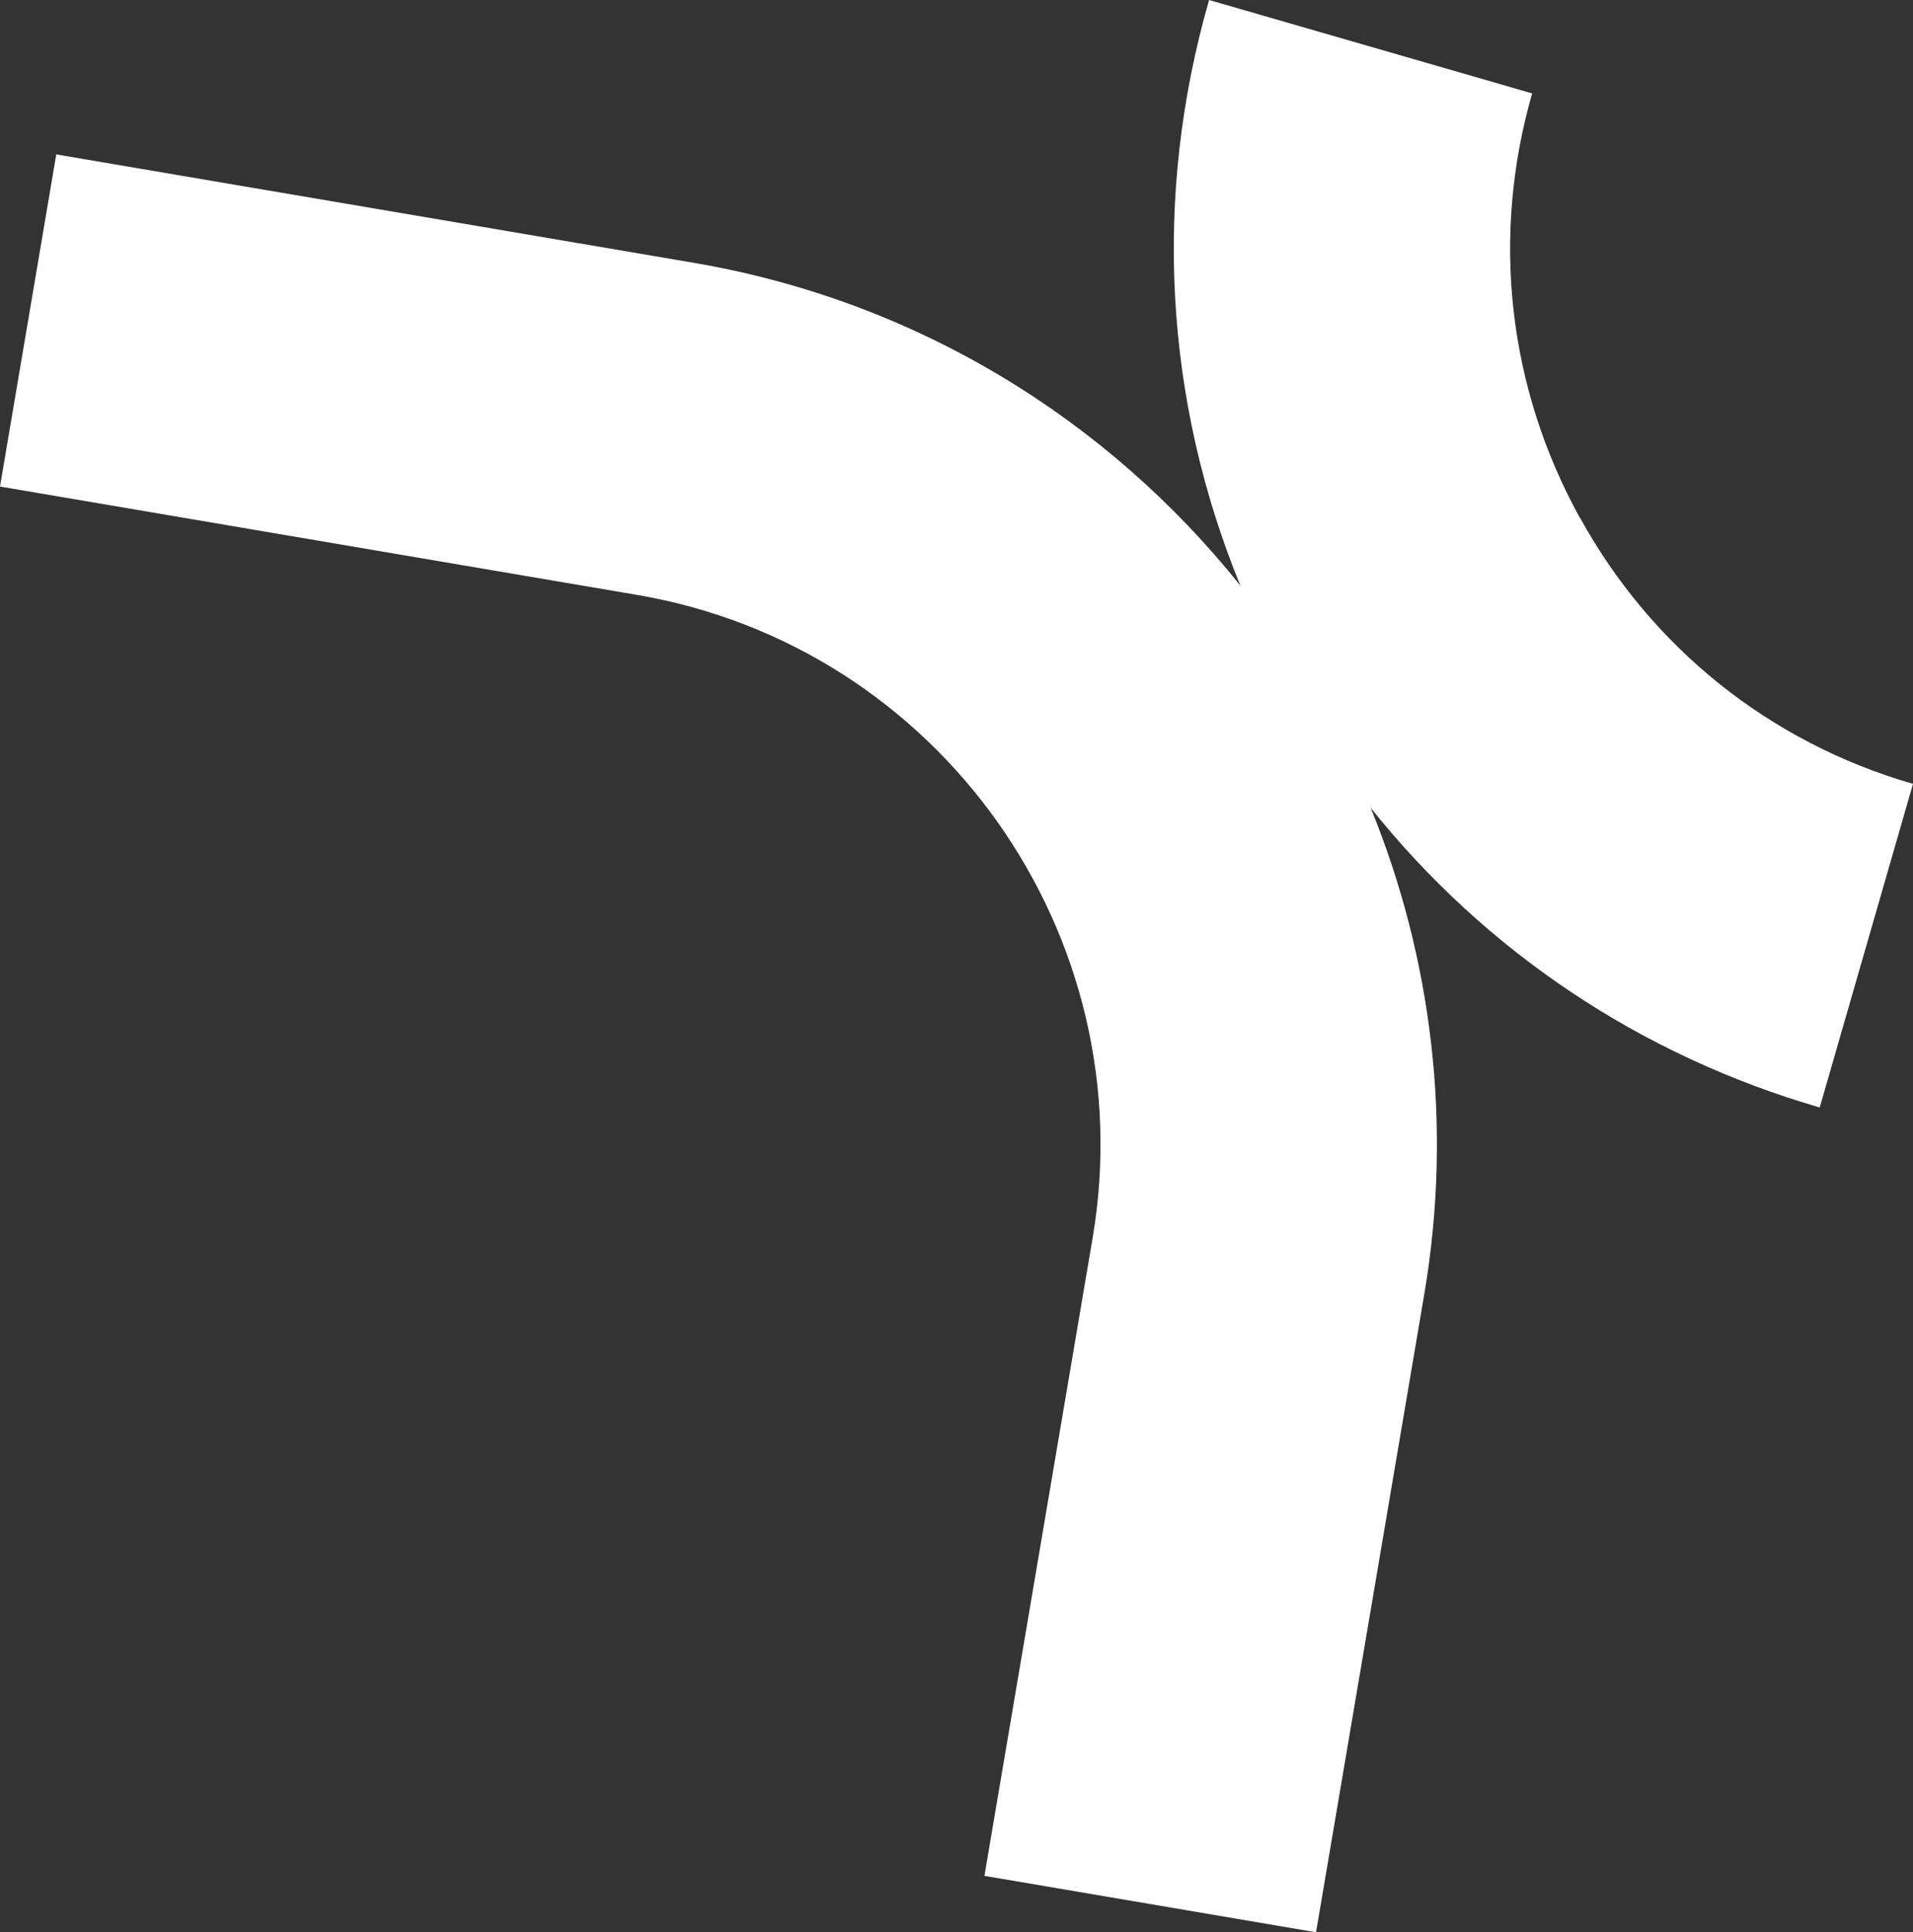 <svg xmlns="http://www.w3.org/2000/svg" id="Layer_2" data-name="Layer 2" viewBox="0 0 141.1 142.53"><rect x="0" y="0" width="141.1" height="142.53" fill="#333333" stroke="none"/><defs><style>      .cls-1 {        fill: #fff;        stroke-width: 0px;      }    </style></defs><g id="Layer_1-2" data-name="Layer 1"><path class="cls-1" d="m116.52,38.18c-5.3-9.61-6.55-20.73-3.51-31.29L89.18,0c-4.15,14.43-3.31,29.5,2.31,43.2-9.75-12.2-23.8-21-40.35-23.82L4.15,11.39,0,35.89l46.98,7.99c22.32,3.8,37.4,25.07,33.61,47.44l-7.98,47.05,24.46,4.16,7.98-47.05c2.13-12.55.54-24.89-3.95-35.89,8.44,10.56,19.87,18.26,33.12,22.1l6.88-23.87c-10.54-3.04-19.27-10.02-24.56-19.63h-.02Z"></path></g></svg>
